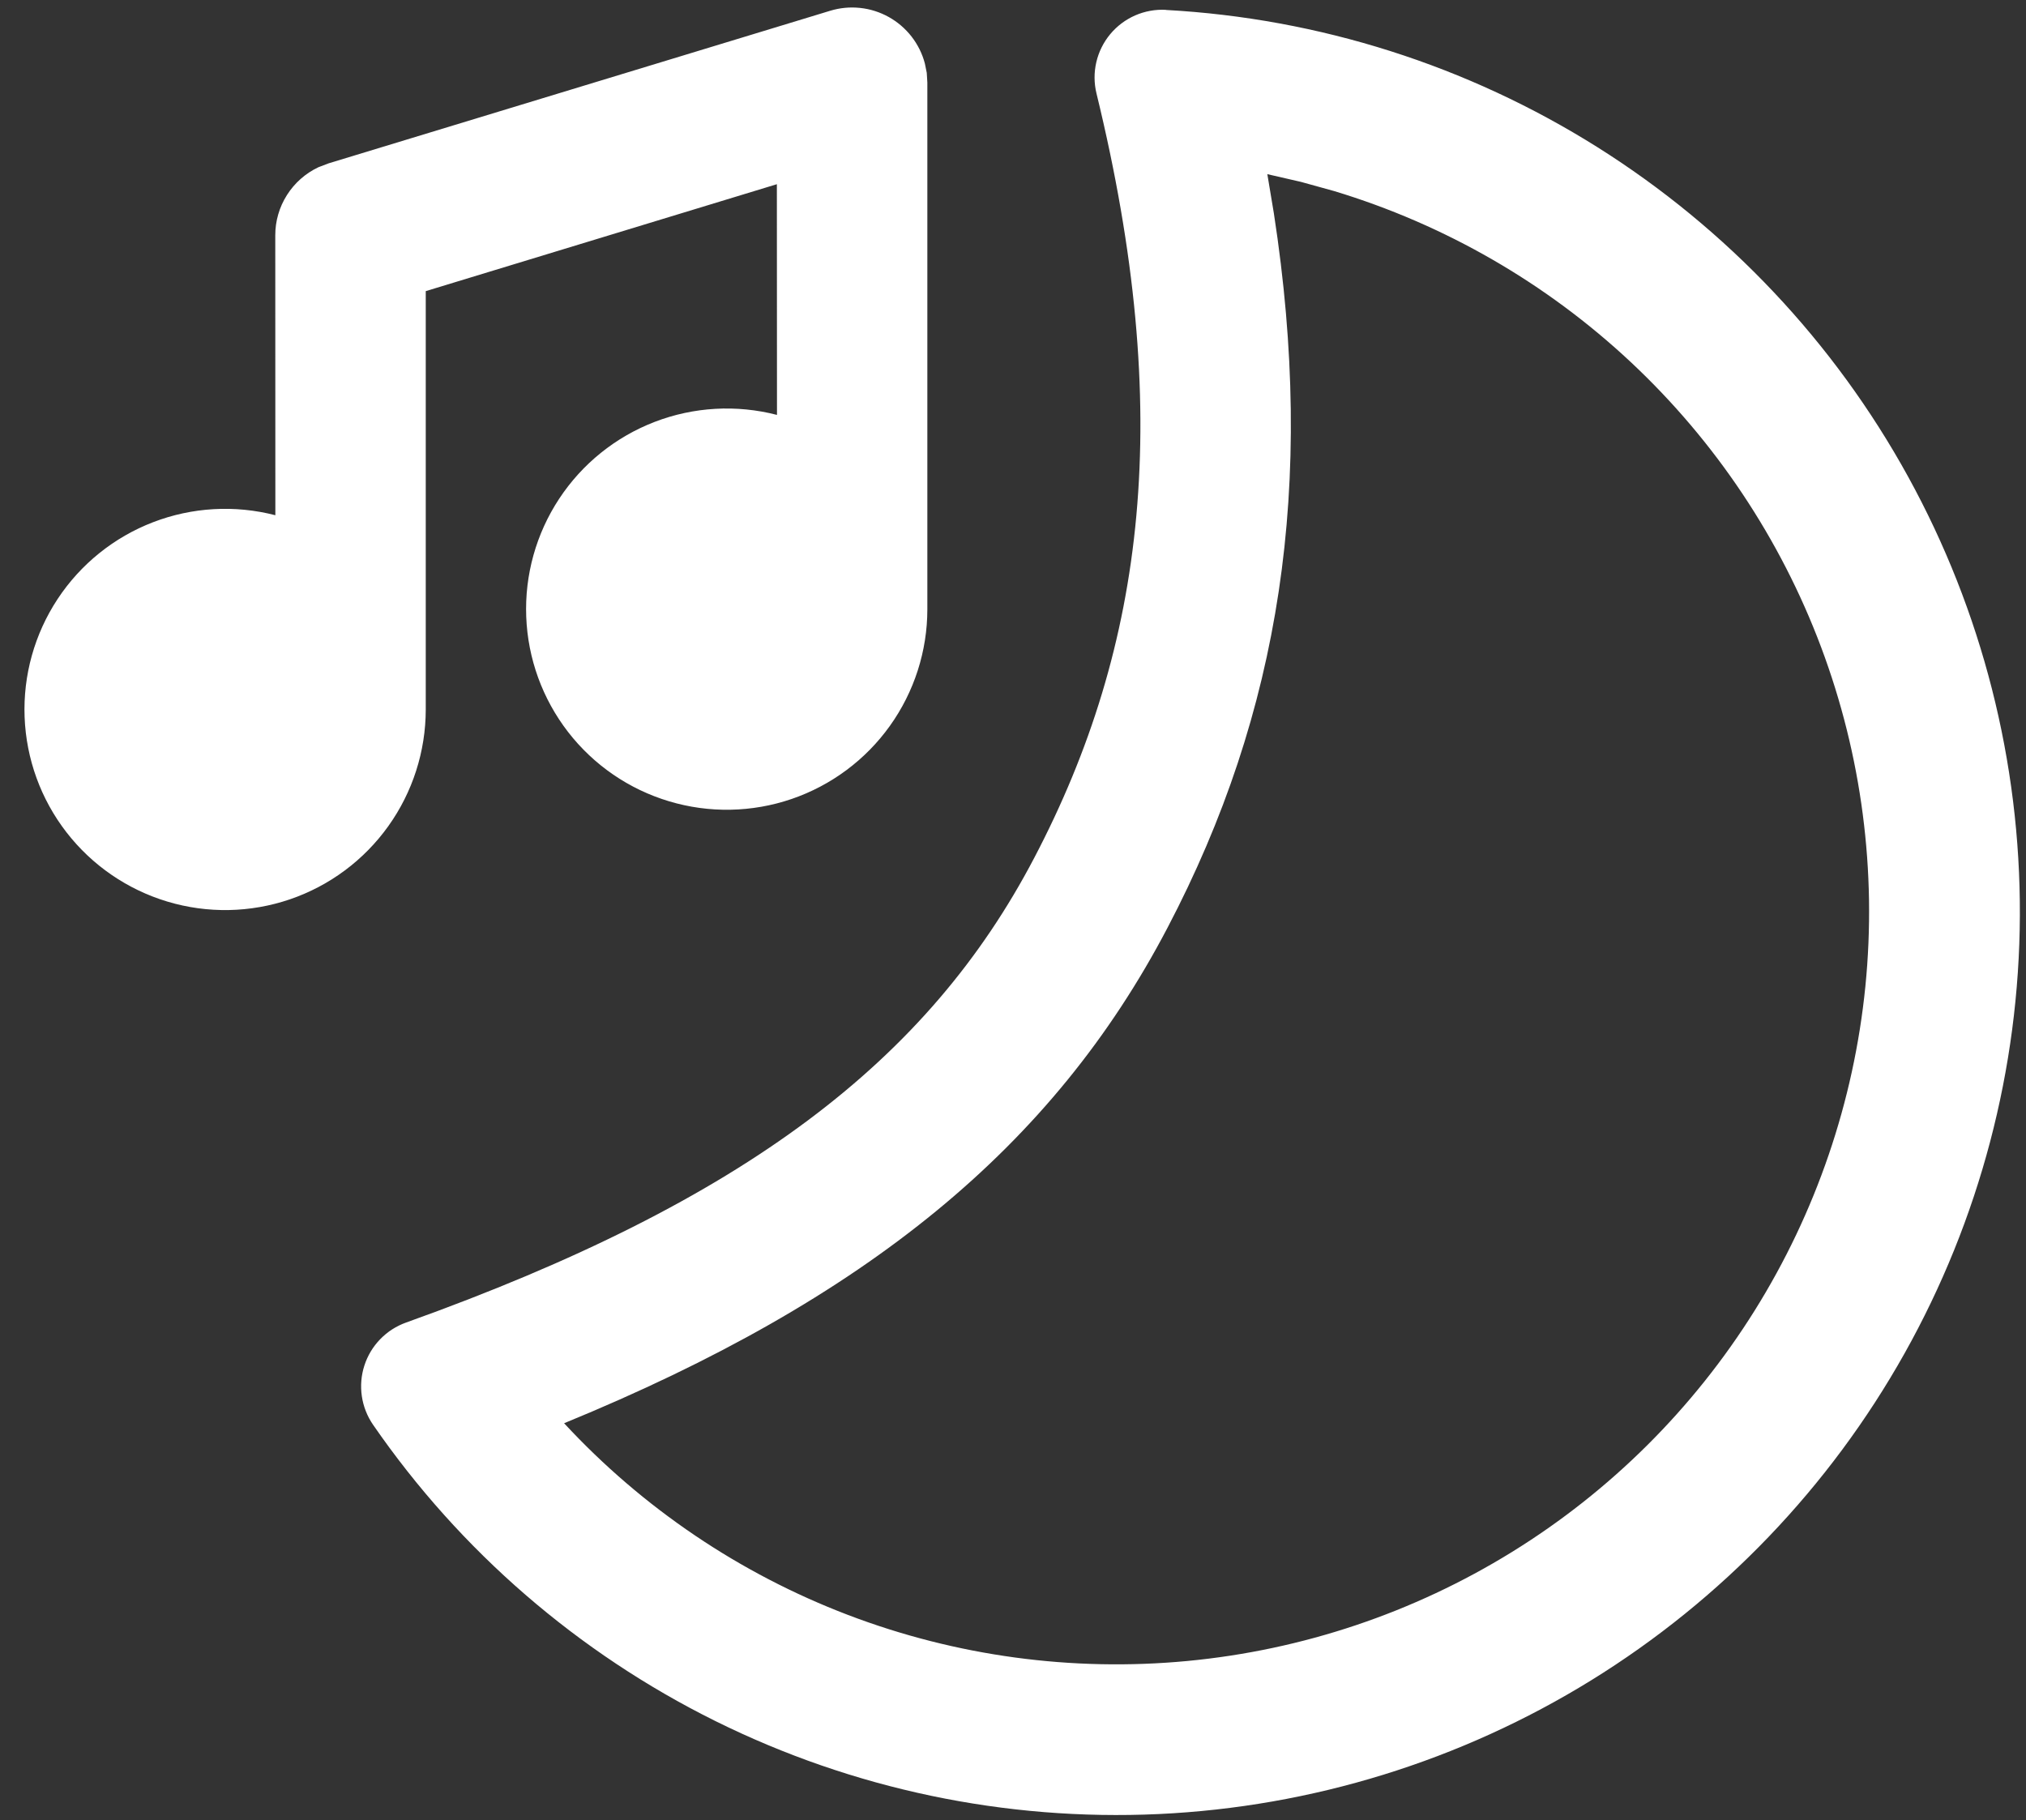 <svg width="69" height="62" viewBox="0 0 69 62" fill="none" xmlns="http://www.w3.org/2000/svg">
<rect x="0" y="0" width="69" height="62" fill="#333333" stroke="none"/>
<path d="M39.708 0.339C44.925 0.624 49.982 2.233 54.405 5.014C58.827 7.796 62.468 11.657 64.985 16.235C67.502 20.813 68.812 25.956 68.791 31.18C68.77 36.404 67.419 41.537 64.865 46.095C62.311 50.652 58.639 54.484 54.194 57.23C49.75 59.975 44.679 61.543 39.461 61.787C34.242 62.03 29.048 60.941 24.367 58.621C19.686 56.301 15.673 52.828 12.706 48.528C12.505 48.236 12.374 47.903 12.323 47.553C12.272 47.203 12.301 46.846 12.41 46.51C12.519 46.173 12.703 45.866 12.95 45.612C13.196 45.358 13.497 45.165 13.83 45.046C25.416 40.898 31.624 36.094 35.225 29.216C39.018 21.98 39.995 14.053 37.344 3.185C37.258 2.835 37.256 2.471 37.337 2.12C37.418 1.769 37.58 1.443 37.809 1.166C38.039 0.889 38.331 0.669 38.66 0.525C38.99 0.381 39.349 0.316 39.708 0.335V0.339ZM43.162 5.932L43.384 7.264C44.809 16.506 43.606 24.266 39.763 31.598C35.864 39.046 29.513 44.253 19.212 48.476C21.889 51.366 25.196 53.599 28.877 55.004C32.557 56.408 36.511 56.945 40.433 56.574C44.355 56.203 48.138 54.933 51.49 52.863C54.841 50.793 57.671 47.979 59.759 44.638C61.846 41.298 63.136 37.521 63.529 33.602C63.921 29.682 63.404 25.725 62.02 22.037C60.635 18.349 58.419 15.03 55.544 12.337C52.669 9.644 49.212 7.65 45.441 6.509L44.307 6.195L43.162 5.932ZM31.563 2.481L31.583 2.812V20.75C31.583 22.175 31.137 23.564 30.307 24.724C29.478 25.883 28.307 26.753 26.959 27.214C25.61 27.675 24.151 27.702 22.786 27.292C21.421 26.883 20.218 26.057 19.346 24.93C18.474 23.802 17.976 22.431 17.922 21.007C17.867 19.583 18.26 18.177 19.044 16.987C19.828 15.797 20.965 14.882 22.295 14.37C23.625 13.858 25.082 13.775 26.462 14.132L26.458 6.274L14.5 9.916V24.167C14.499 25.592 14.053 26.981 13.224 28.14C12.395 29.299 11.224 30.17 9.875 30.631C8.526 31.091 7.068 31.119 5.703 30.709C4.337 30.299 3.135 29.473 2.262 28.346C1.39 27.219 0.892 25.848 0.838 24.423C0.784 22.999 1.177 21.594 1.961 20.404C2.745 19.214 3.882 18.299 5.212 17.787C6.542 17.275 7.999 17.192 9.378 17.549L9.375 8.016C9.374 7.53 9.512 7.054 9.773 6.643C10.033 6.232 10.404 5.904 10.844 5.696L11.193 5.563L28.276 0.366C28.605 0.266 28.951 0.233 29.294 0.27C29.636 0.306 29.967 0.412 30.268 0.579C30.568 0.746 30.832 0.973 31.044 1.244C31.255 1.516 31.41 1.827 31.498 2.16L31.563 2.481Z" fill="white"/>
</svg>
